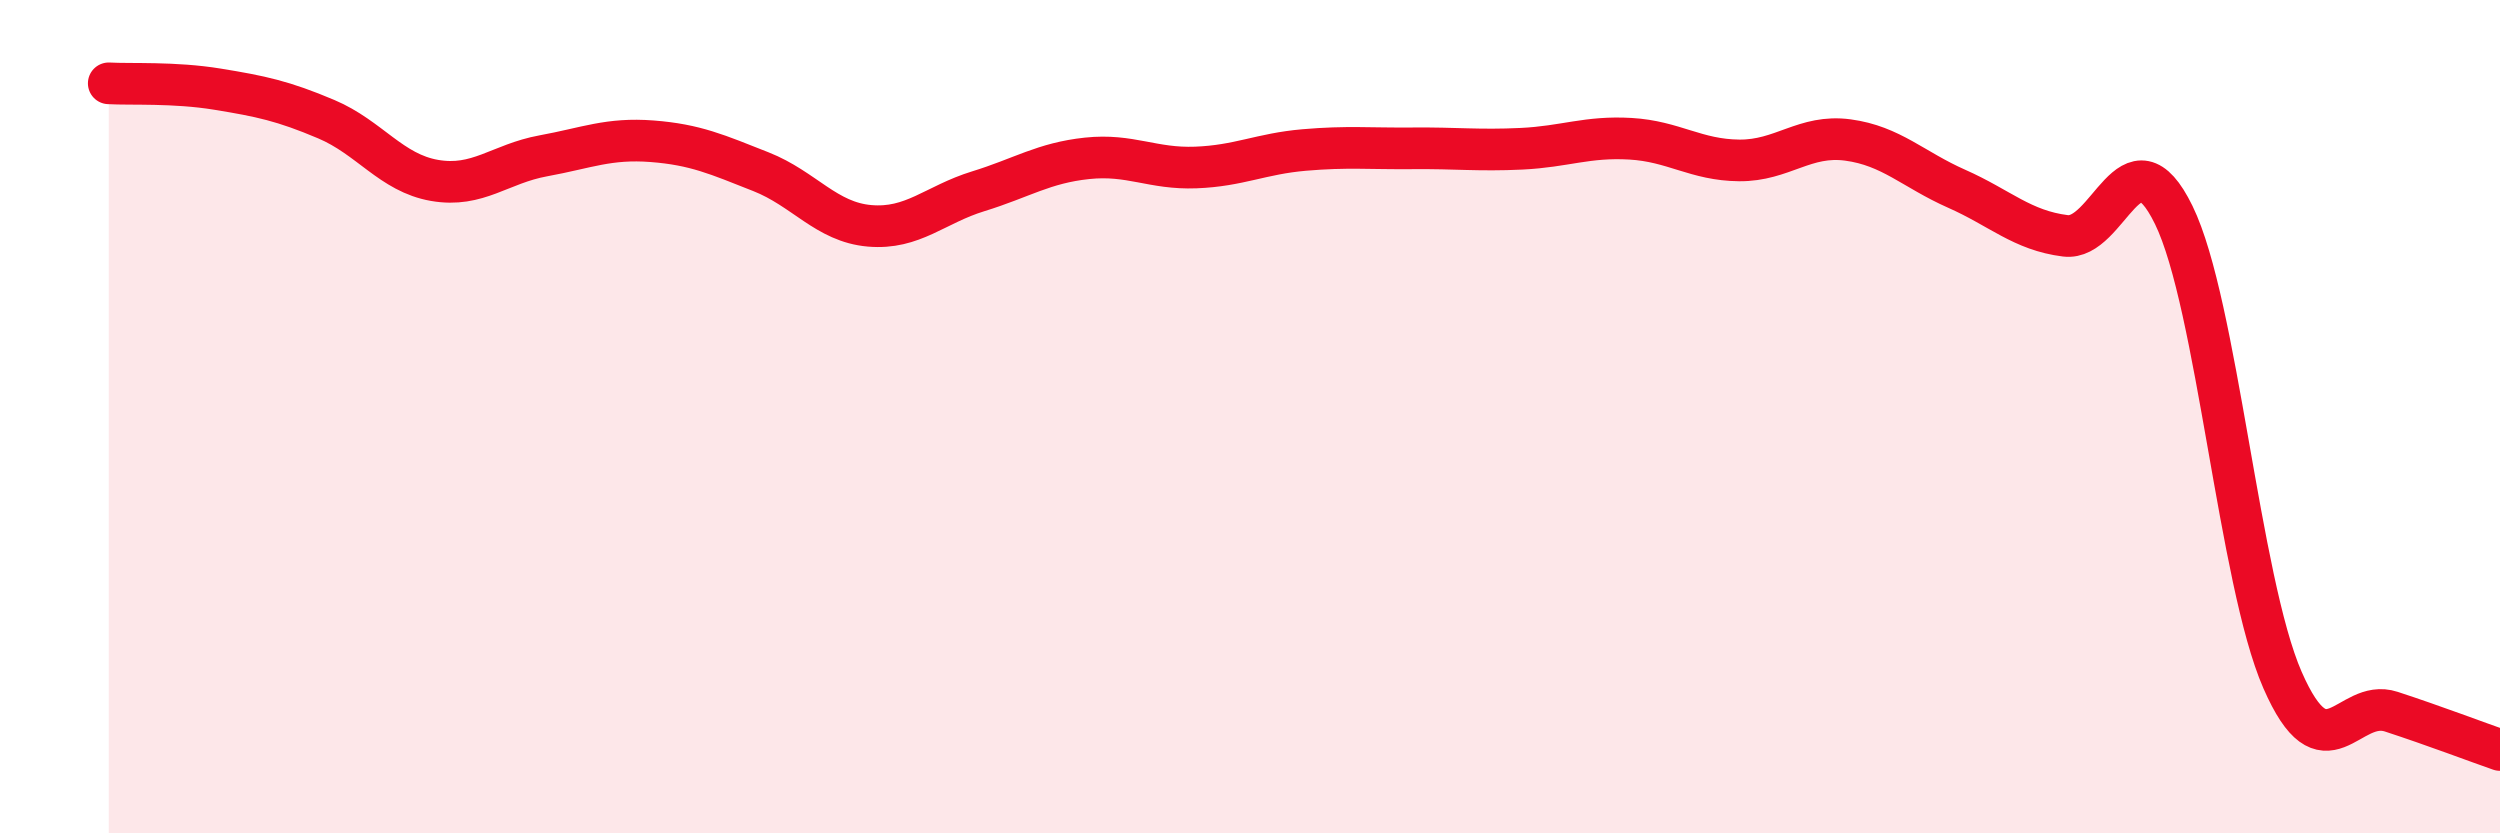 
    <svg width="60" height="20" viewBox="0 0 60 20" xmlns="http://www.w3.org/2000/svg">
      <path
        d="M 2.61,2 C 3.13,2.03 4.18,1.97 5.22,2.14 C 6.26,2.31 6.79,2.42 7.83,2.86 C 8.87,3.3 9.39,4.15 10.43,4.33 C 11.47,4.51 12,3.93 13.04,3.74 C 14.08,3.55 14.61,3.31 15.65,3.39 C 16.69,3.47 17.22,3.71 18.26,4.12 C 19.3,4.53 19.83,5.33 20.87,5.42 C 21.91,5.51 22.44,4.91 23.48,4.59 C 24.52,4.27 25.05,3.91 26.09,3.8 C 27.13,3.69 27.66,4.06 28.7,4.02 C 29.74,3.98 30.26,3.69 31.3,3.6 C 32.34,3.51 32.87,3.57 33.91,3.56 C 34.95,3.55 35.48,3.62 36.52,3.57 C 37.56,3.52 38.09,3.27 39.13,3.33 C 40.17,3.39 40.7,3.84 41.74,3.85 C 42.78,3.86 43.31,3.22 44.35,3.36 C 45.39,3.5 45.92,4.07 46.96,4.53 C 48,4.99 48.53,5.53 49.57,5.66 C 50.61,5.79 51.13,3.03 52.17,5.16 C 53.21,7.29 53.74,13.94 54.78,16.32 C 55.82,18.7 56.35,16.74 57.39,17.08 C 58.43,17.42 59.48,17.82 60,18L60 20L2.61 20Z"
        fill="#EB0A25"
        opacity="0.1"
        stroke-linecap="round"
        stroke-linejoin="round"
      />
      <path
        d="M 2.61,2 C 3.13,2.03 4.18,1.97 5.22,2.14 C 6.26,2.31 6.79,2.42 7.83,2.86 C 8.87,3.3 9.39,4.15 10.43,4.33 C 11.47,4.51 12,3.93 13.04,3.74 C 14.08,3.55 14.61,3.31 15.65,3.39 C 16.69,3.47 17.22,3.71 18.26,4.12 C 19.3,4.53 19.83,5.33 20.87,5.42 C 21.91,5.51 22.44,4.91 23.48,4.59 C 24.52,4.27 25.05,3.91 26.09,3.8 C 27.13,3.69 27.66,4.06 28.7,4.02 C 29.74,3.98 30.26,3.69 31.3,3.6 C 32.34,3.51 32.87,3.57 33.91,3.56 C 34.95,3.55 35.48,3.62 36.52,3.57 C 37.56,3.52 38.09,3.27 39.13,3.33 C 40.17,3.39 40.7,3.84 41.74,3.85 C 42.78,3.86 43.31,3.22 44.35,3.36 C 45.39,3.5 45.92,4.07 46.96,4.53 C 48,4.99 48.53,5.53 49.57,5.66 C 50.61,5.79 51.13,3.03 52.17,5.16 C 53.21,7.29 53.74,13.94 54.78,16.32 C 55.82,18.7 56.35,16.74 57.39,17.08 C 58.43,17.42 59.48,17.82 60,18"
        stroke="#EB0A25"
        stroke-width="1"
        fill="none"
        stroke-linecap="round"
        stroke-linejoin="round"
      />
    </svg>
  